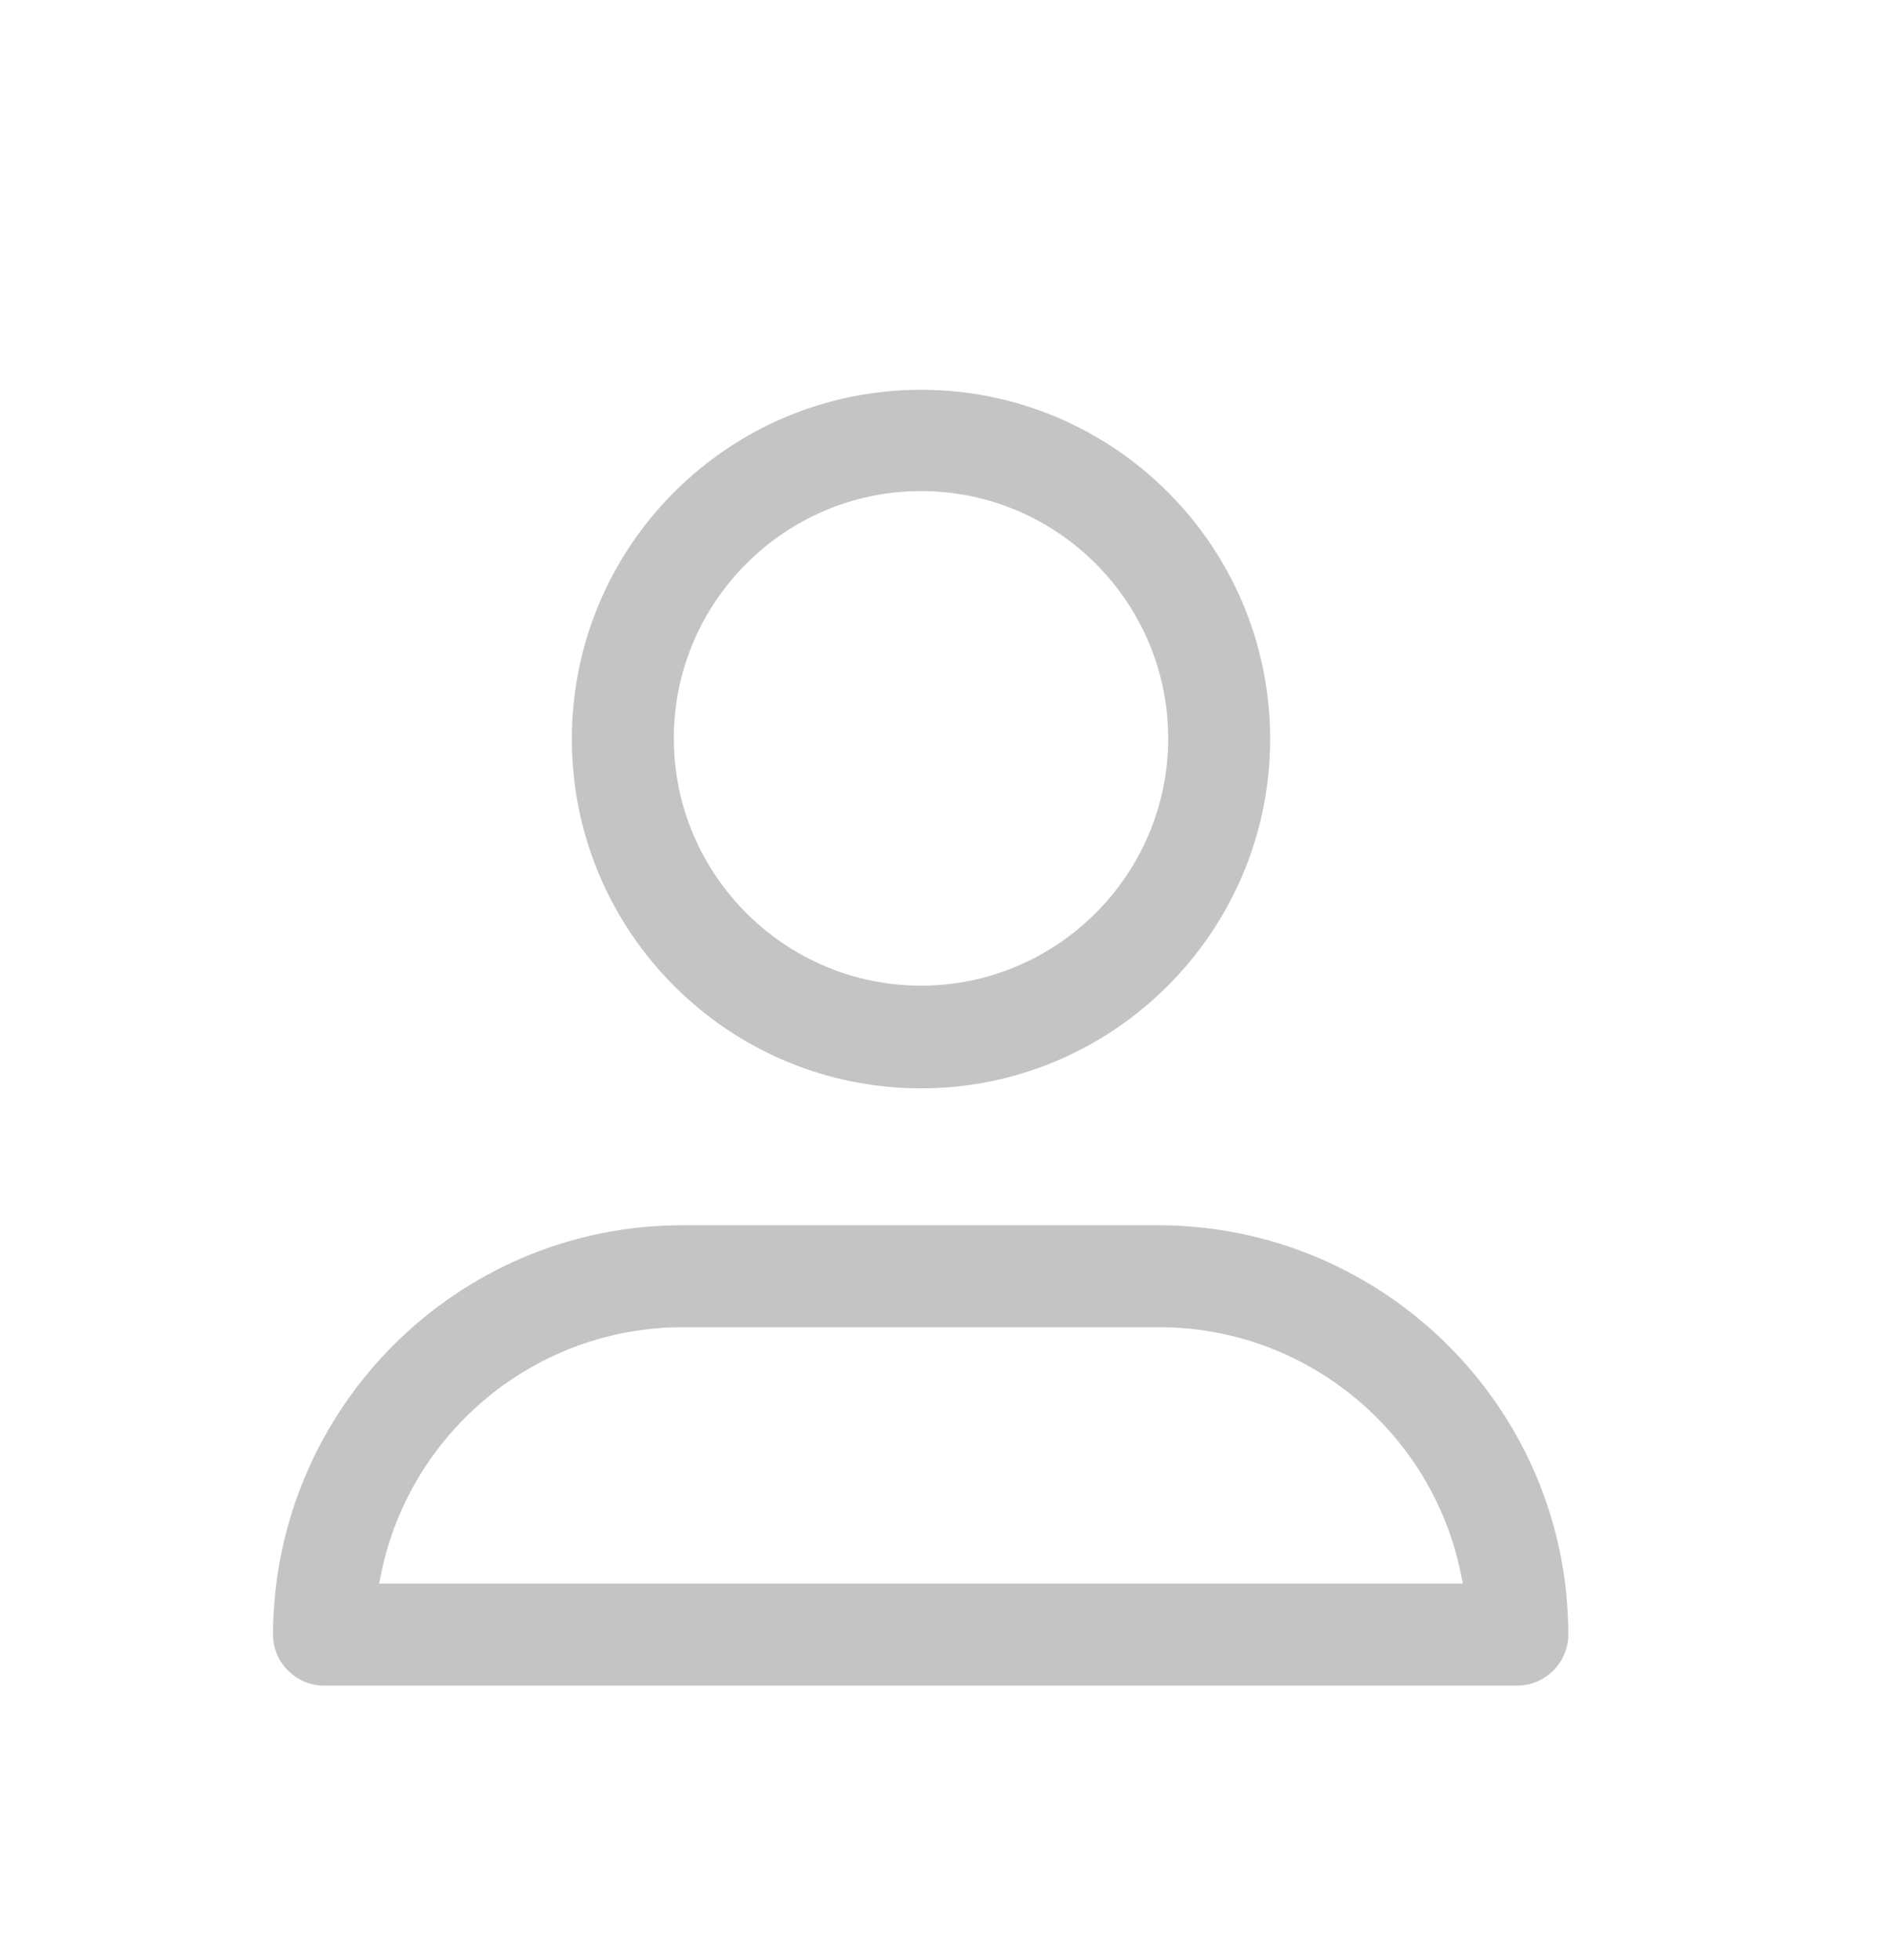 <?xml version="1.0" encoding="UTF-8"?>
<svg id="Home" xmlns="http://www.w3.org/2000/svg" viewBox="0 0 27.01 28.06">
  <defs>
    <style>
      .cls-1 {
        fill: #c4c4c4;
      }
    </style>
  </defs>
  <path class="cls-1" d="M13.19,15.58c2.76,0,5-2.25,5-5,0-2.76-2.24-5-5-5s-5,2.24-5,5,2.24,5,5,5ZM13.19,7.03c1.95,0,3.54,1.59,3.54,3.54,0,1.95-1.59,3.54-3.54,3.54s-3.54-1.59-3.54-3.54,1.59-3.54,3.54-3.54Z"/>
  <path class="cls-1" d="M16.61,17.54h-6.84c-3.23,0-5.85,2.63-5.86,5.86,0,.4.33.73.73.73h17.09c.4,0,.73-.33.73-.73,0-3.23-2.63-5.85-5.86-5.86ZM5.43,22.67l.03-.15c.42-2.04,2.23-3.52,4.31-3.52h6.84c2.08,0,3.89,1.48,4.31,3.52l.03.15H5.43Z"/>
</svg>